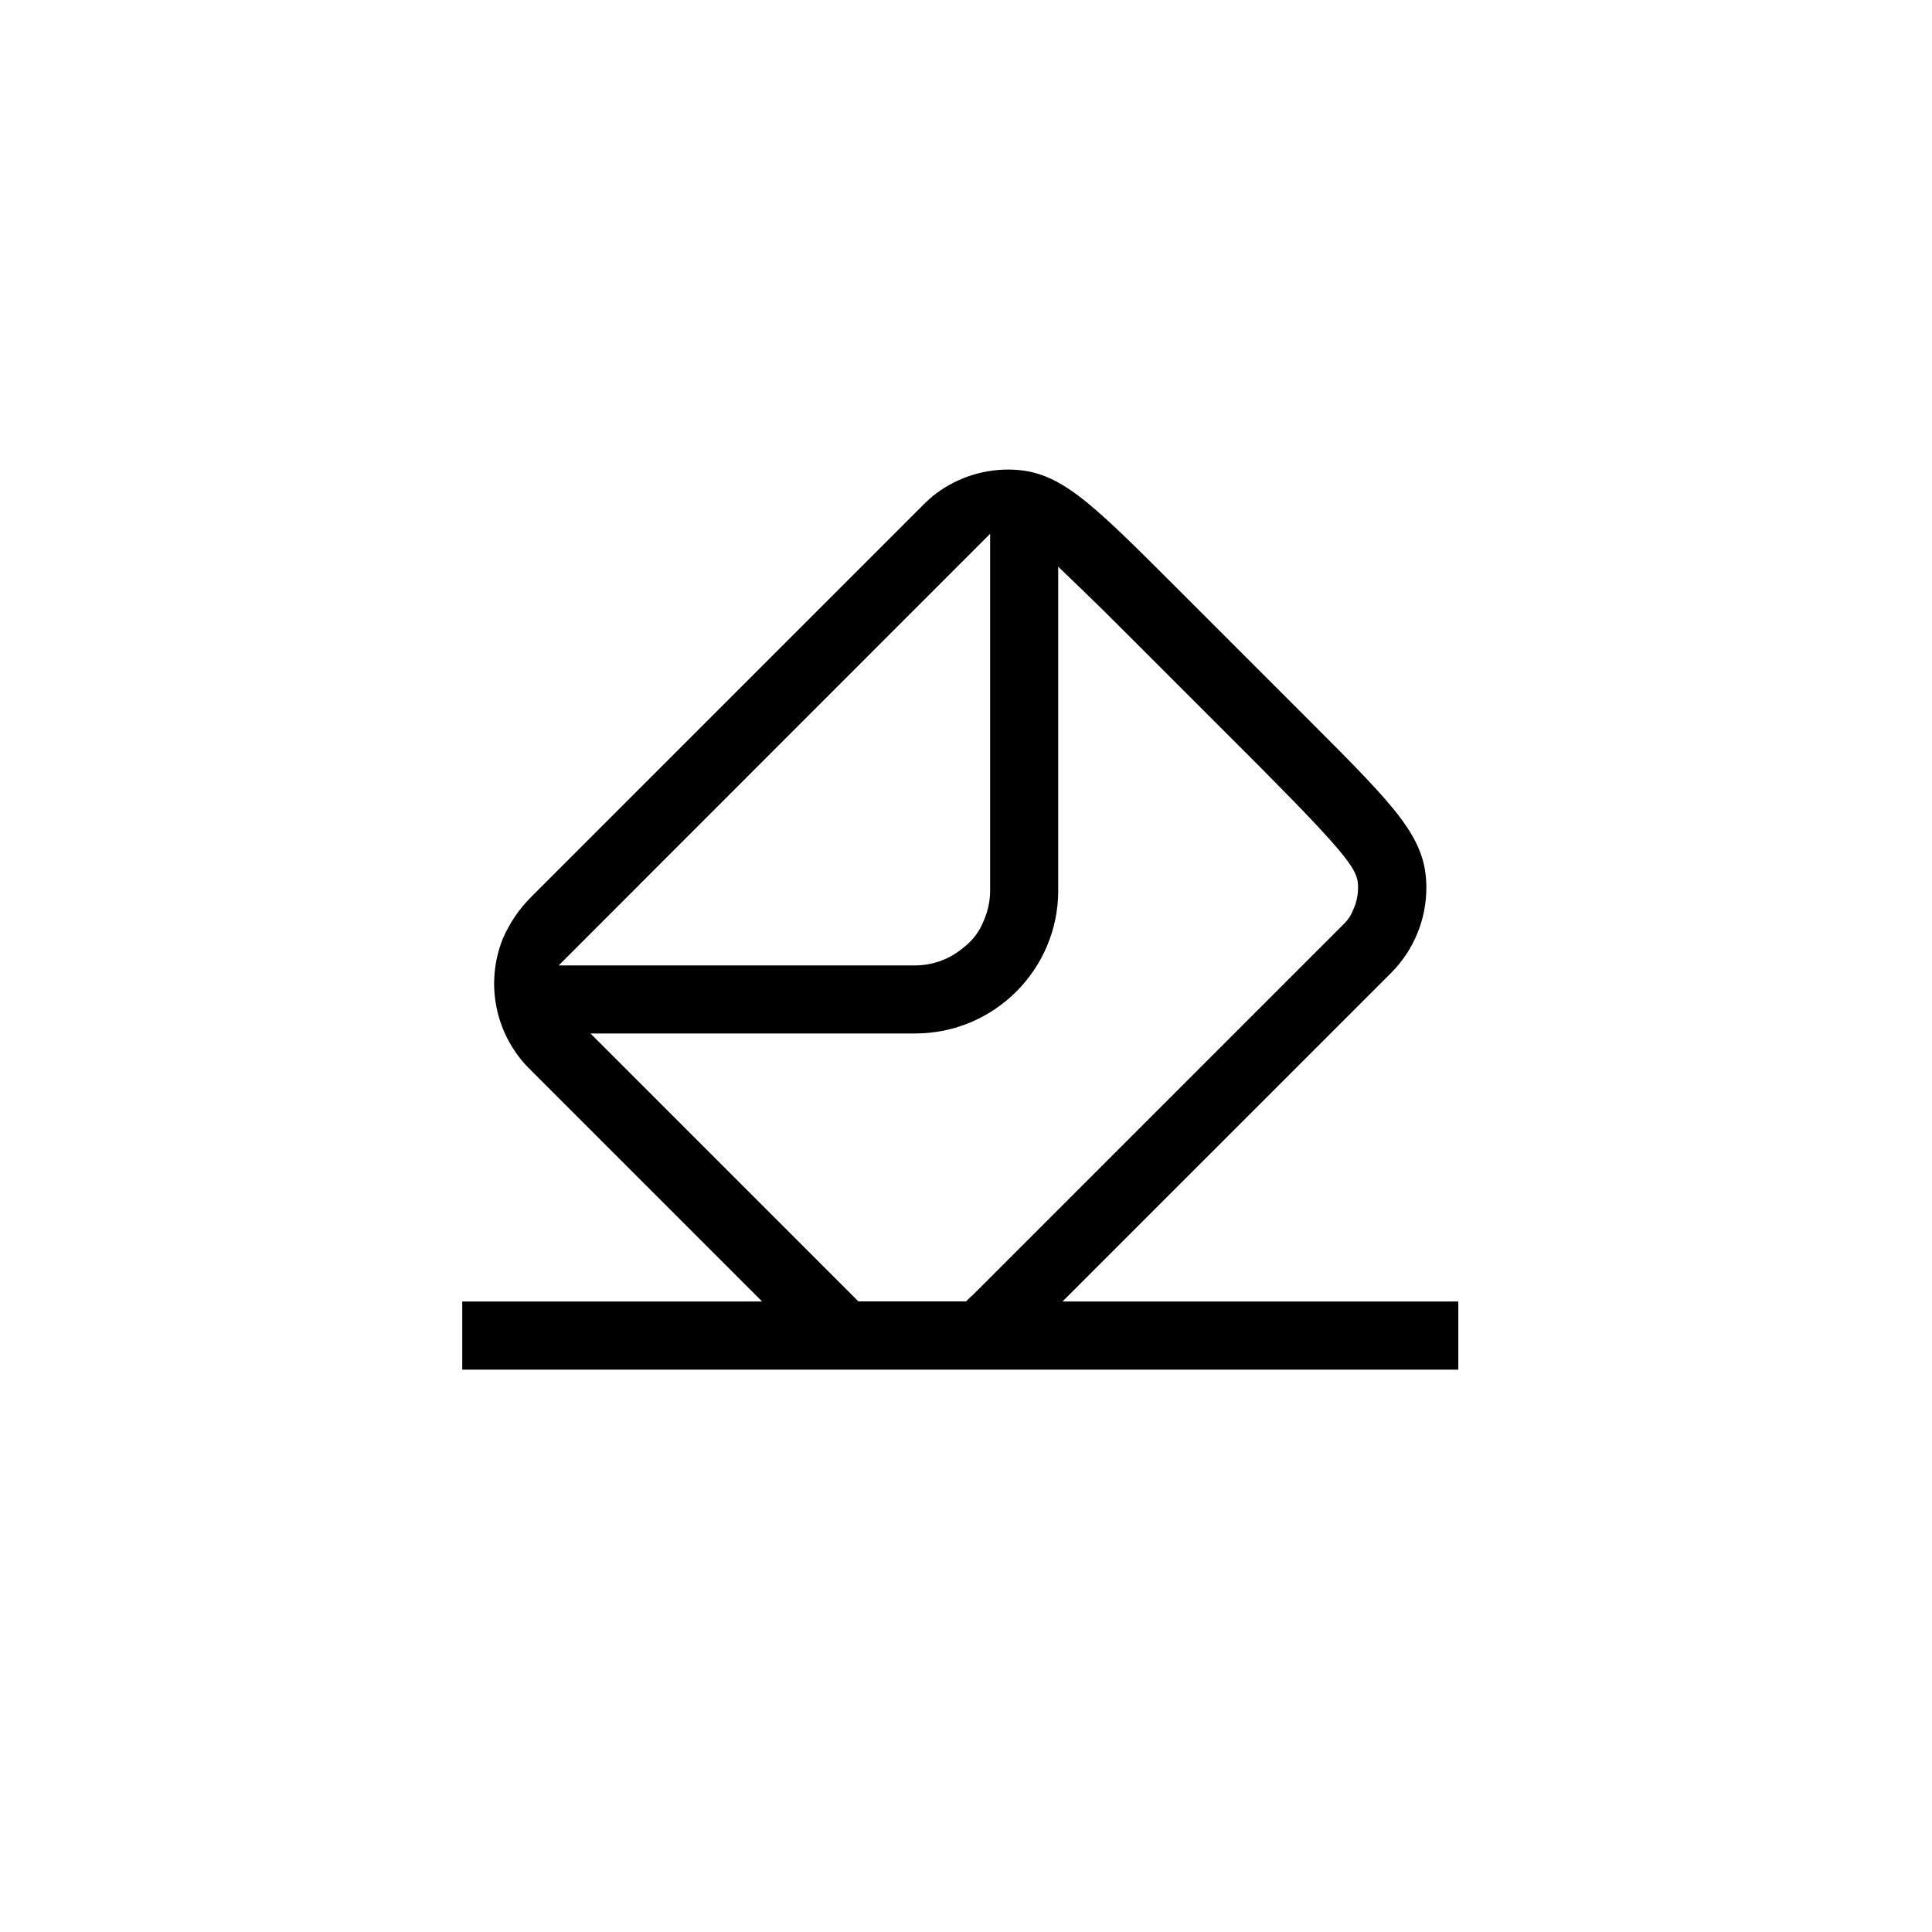 <?xml version="1.0" encoding="utf-8"?>
<!-- Generator: Adobe Illustrator 25.1.0, SVG Export Plug-In . SVG Version: 6.00 Build 0)  -->
<!DOCTYPE svg PUBLIC "-//W3C//DTD SVG 1.1//EN" "http://www.w3.org/Graphics/SVG/1.1/DTD/svg11.dtd">
<svg version="1.1" id="autres_demandes" xmlns:x="http://ns.adobe.com/Extensibility/1.0/" xmlns:i="http://ns.adobe.com/AdobeIllustrator/10.0/" xmlns:graph="http://ns.adobe.com/Graphs/1.0/"
	 xmlns="http://www.w3.org/2000/svg" xmlns:xlink="http://www.w3.org/1999/xlink" x="0px" y="0px" viewBox="0 0 39 39"
	 style="enable-background:new 0 0 39 39;" xml:space="preserve">
<g id="Groupe_289" transform="translate(945.329 1788.346)">
	<path id="Tracé_334" d="M-934.644-1766.773l4.7,4.7h-6.054v1.375h20.107v-1.375h-7.991l6.634-6.633
		c0.456-0.457,0.712-1.076,0.712-1.722c0-1.007-0.593-1.6-2.355-3.366l-2.719-2.719c-1.764-1.761-2.358-2.354-3.365-2.354h-0.008
		c-0.552,0.001-1.086,0.19-1.517,0.535c-0.057,0.048-0.113,0.1-0.166,0.151l-7.942,7.942c-0.243,0.243-0.438,0.531-0.573,0.847
		c-0.36,0.903-0.148,1.934,0.539,2.622L-934.644-1766.773z M-923.968-1770.364v-6.543l0.477,0.459c0.23,0.221,0.515,0.5,0.924,0.911
		l2.677,2.677c1.88,1.893,1.975,2.1,1.975,2.428c0.001,0.157-0.033,0.313-0.1,0.455c-0.039,0.102-0.098,0.194-0.175,0.271
		l-7.522,7.522h-0.007l-0.108,0.108h-2.174l-5.408-5.408h6.558c1.59-0.002,2.88-1.29,2.884-2.88L-923.968-1770.364z
		 M-925.342-1777.571v7.207c-0.001,0.213-0.047,0.423-0.135,0.617c-0.083,0.209-0.221,0.391-0.4,0.526
		c-0.271,0.233-0.616,0.362-0.974,0.363h-7.2L-925.342-1777.571z"/>
</g>
</svg>
